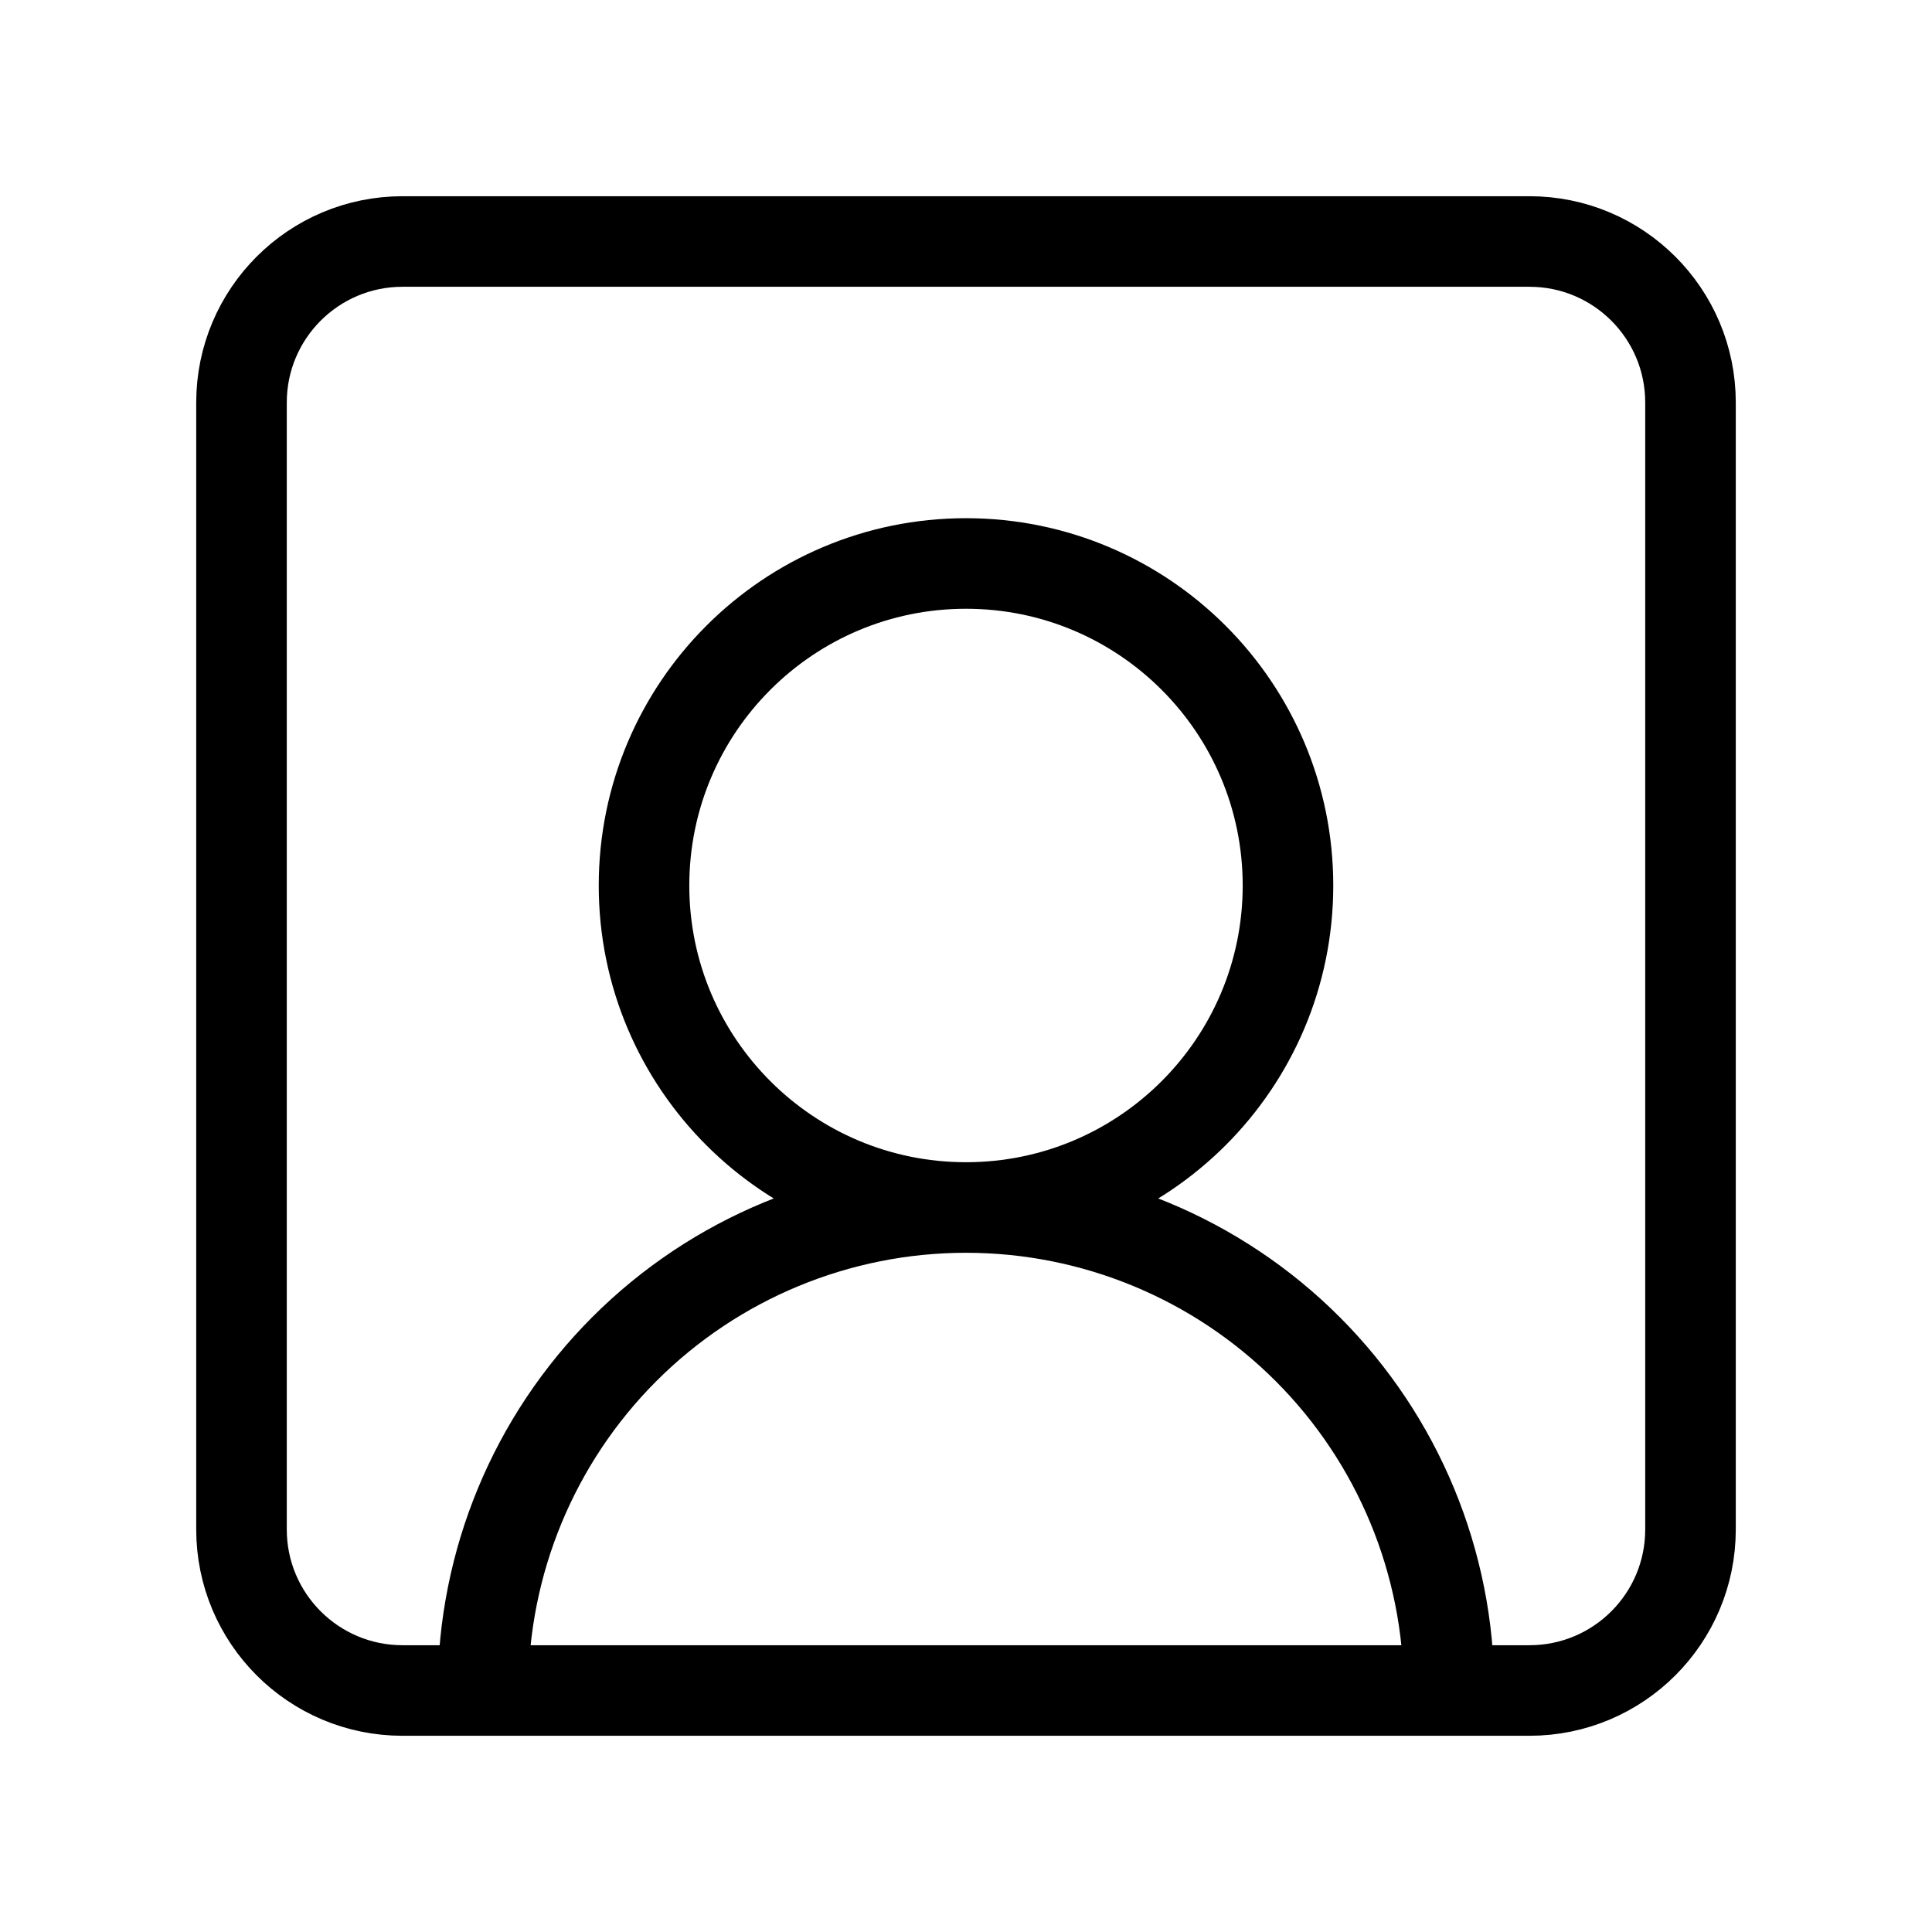<svg width="32" height="32" viewBox="0 0 32 32" fill="none" xmlns="http://www.w3.org/2000/svg">
<path d="M24 28C24 25.878 23.157 23.843 21.657 22.343C20.157 20.843 18.122 20 16 20M16 20C13.878 20 11.843 20.843 10.343 22.343C8.843 23.843 8 25.878 8 28M16 20C18.945 20 21.333 17.612 21.333 14.667C21.333 11.721 18.945 9.333 16 9.333C13.055 9.333 10.667 11.721 10.667 14.667C10.667 17.612 13.055 20 16 20ZM6.667 4H25.333C26.806 4 28 5.194 28 6.667V25.333C28 26.806 26.806 28 25.333 28H6.667C5.194 28 4 26.806 4 25.333V6.667C4 5.194 5.194 4 6.667 4Z" stroke="black" stroke-width="1.5" stroke-linecap="round" stroke-linejoin="round"/>
</svg>

